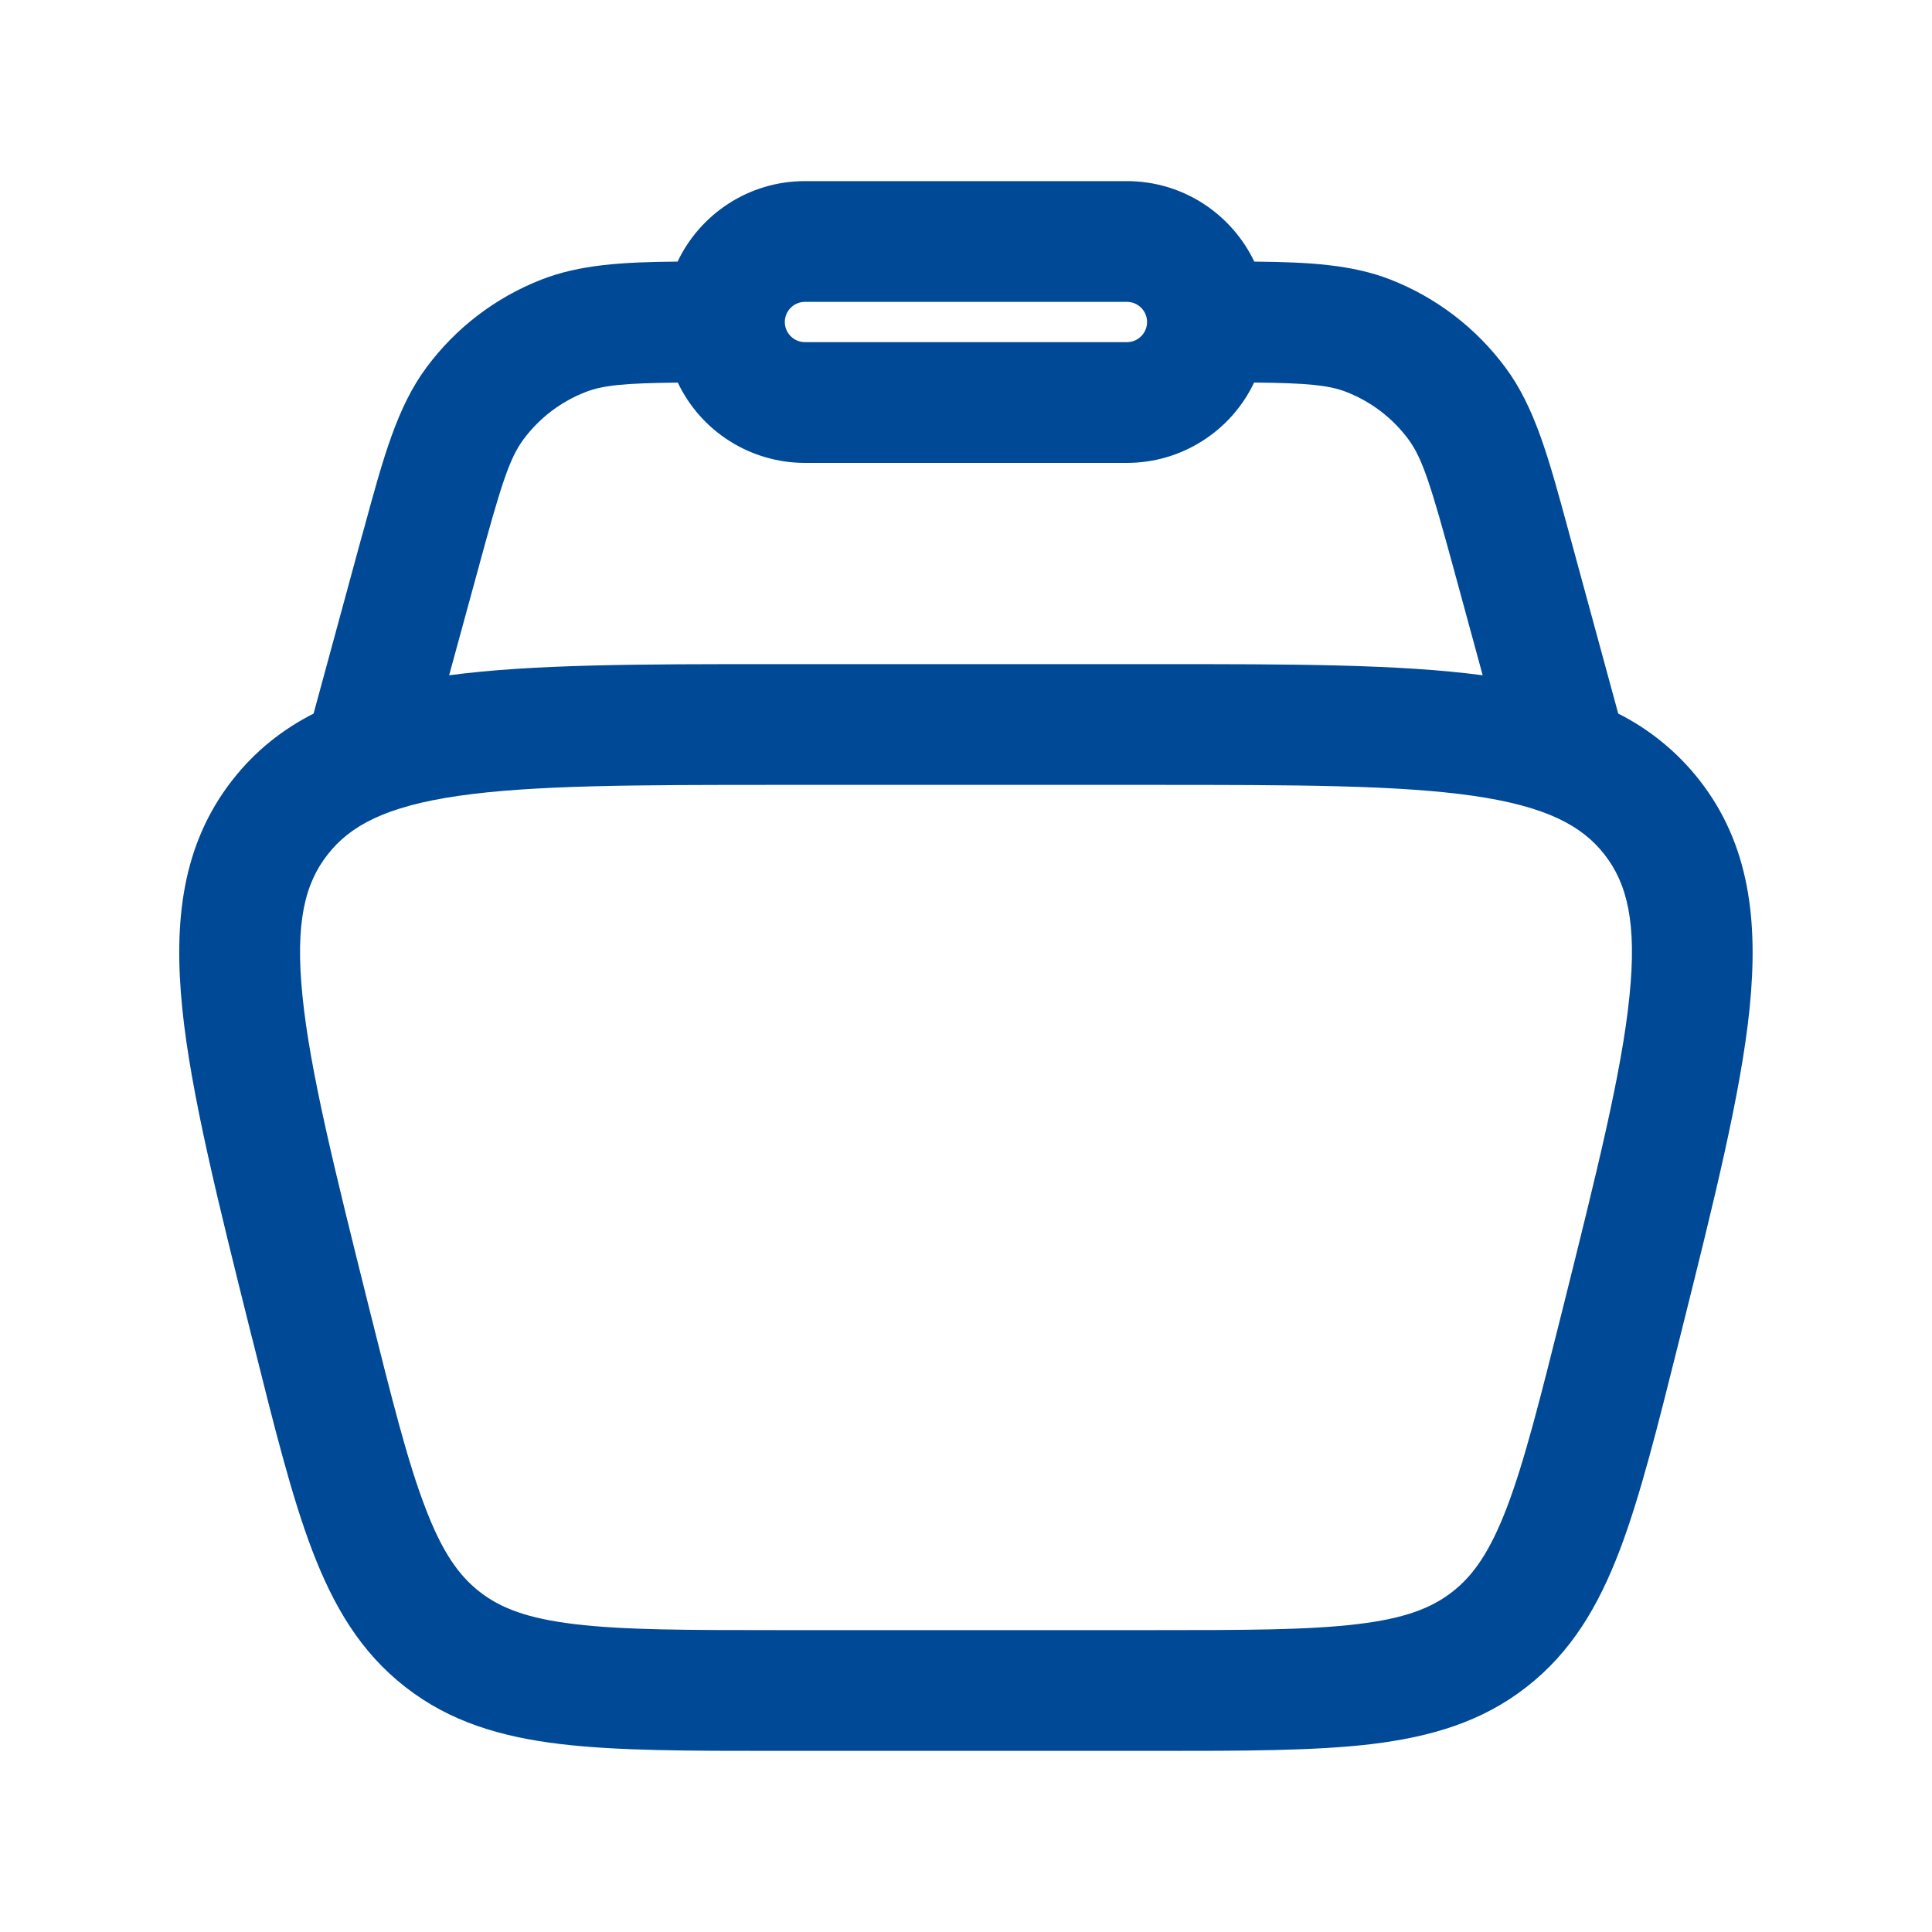 <svg width="32" height="32" viewBox="0 0 32 32" fill="none" xmlns="http://www.w3.org/2000/svg">
<path fill-rule="evenodd" clip-rule="evenodd" d="M11.223 4.333C11.596 3.547 12.4 3 13.332 3H18.666C19.596 3 20.4 3.547 20.775 4.333C21.686 4.341 22.396 4.383 23.031 4.631C23.788 4.927 24.447 5.431 24.932 6.084C25.422 6.741 25.651 7.587 25.967 8.748L26.016 8.929L26.803 11.819C27.327 12.083 27.787 12.46 28.149 12.923C28.979 13.985 29.125 15.251 28.979 16.701C28.835 18.109 28.392 19.883 27.837 22.103L27.802 22.243C27.451 23.647 27.166 24.787 26.828 25.676C26.474 26.604 26.026 27.364 25.285 27.941C24.547 28.519 23.7 28.768 22.715 28.888C21.77 29 20.595 29 19.148 29H12.85C11.403 29 10.227 29 9.283 28.887C8.296 28.769 7.451 28.519 6.711 27.94C5.972 27.364 5.524 26.604 5.17 25.676C4.831 24.787 4.547 23.647 4.196 22.243L4.16 22.103C3.606 19.883 3.162 18.109 3.019 16.703C2.872 15.249 3.019 13.985 3.847 12.923C4.224 12.44 4.676 12.083 5.194 11.819L5.98 8.929L6.031 8.748C6.347 7.587 6.576 6.741 7.066 6.083C7.55 5.43 8.209 4.927 8.967 4.631C9.601 4.383 10.311 4.34 11.223 4.333ZM11.224 6.337C10.341 6.347 9.988 6.38 9.695 6.495C9.287 6.654 8.932 6.925 8.671 7.277C8.436 7.593 8.297 8.035 7.911 9.457L7.439 11.185C8.823 11 10.61 11 12.828 11H19.168C21.388 11 23.175 11 24.558 11.185L24.087 9.456C23.699 8.033 23.561 7.592 23.327 7.276C23.066 6.924 22.711 6.653 22.303 6.493C22.009 6.379 21.655 6.345 20.772 6.336C20.583 6.734 20.284 7.071 19.911 7.306C19.538 7.542 19.107 7.667 18.666 7.667H13.332C12.891 7.667 12.459 7.542 12.086 7.306C11.713 7.071 11.415 6.734 11.226 6.336M13.332 5C13.244 5 13.159 5.035 13.097 5.098C13.034 5.16 12.999 5.245 12.999 5.333C12.999 5.422 13.034 5.507 13.097 5.569C13.159 5.632 13.244 5.667 13.332 5.667H18.666C18.754 5.667 18.839 5.632 18.901 5.569C18.964 5.507 18.999 5.422 18.999 5.333C18.999 5.245 18.964 5.16 18.901 5.098C18.839 5.035 18.754 5 18.666 5H13.332ZM7.599 13.181C6.386 13.357 5.798 13.677 5.426 14.155C5.052 14.631 4.886 15.277 5.01 16.499C5.136 17.747 5.543 19.379 6.122 21.699C6.492 23.176 6.748 24.2 7.042 24.965C7.322 25.704 7.598 26.095 7.944 26.365C8.29 26.635 8.735 26.807 9.521 26.901C10.335 26.999 11.388 27 12.914 27H19.087C20.611 27 21.667 26.999 22.479 26.901C23.265 26.808 23.711 26.635 24.056 26.365C24.403 26.095 24.677 25.704 24.96 24.965C25.251 24.2 25.508 23.176 25.878 21.699C26.457 19.379 26.864 17.747 26.989 16.499C27.115 15.277 26.947 14.629 26.575 14.153C26.203 13.677 25.615 13.357 24.4 13.181C23.16 13.003 21.477 13 19.087 13H12.914C10.523 13 8.84 13.003 7.6 13.181" fill="#004997"/>
</svg>
